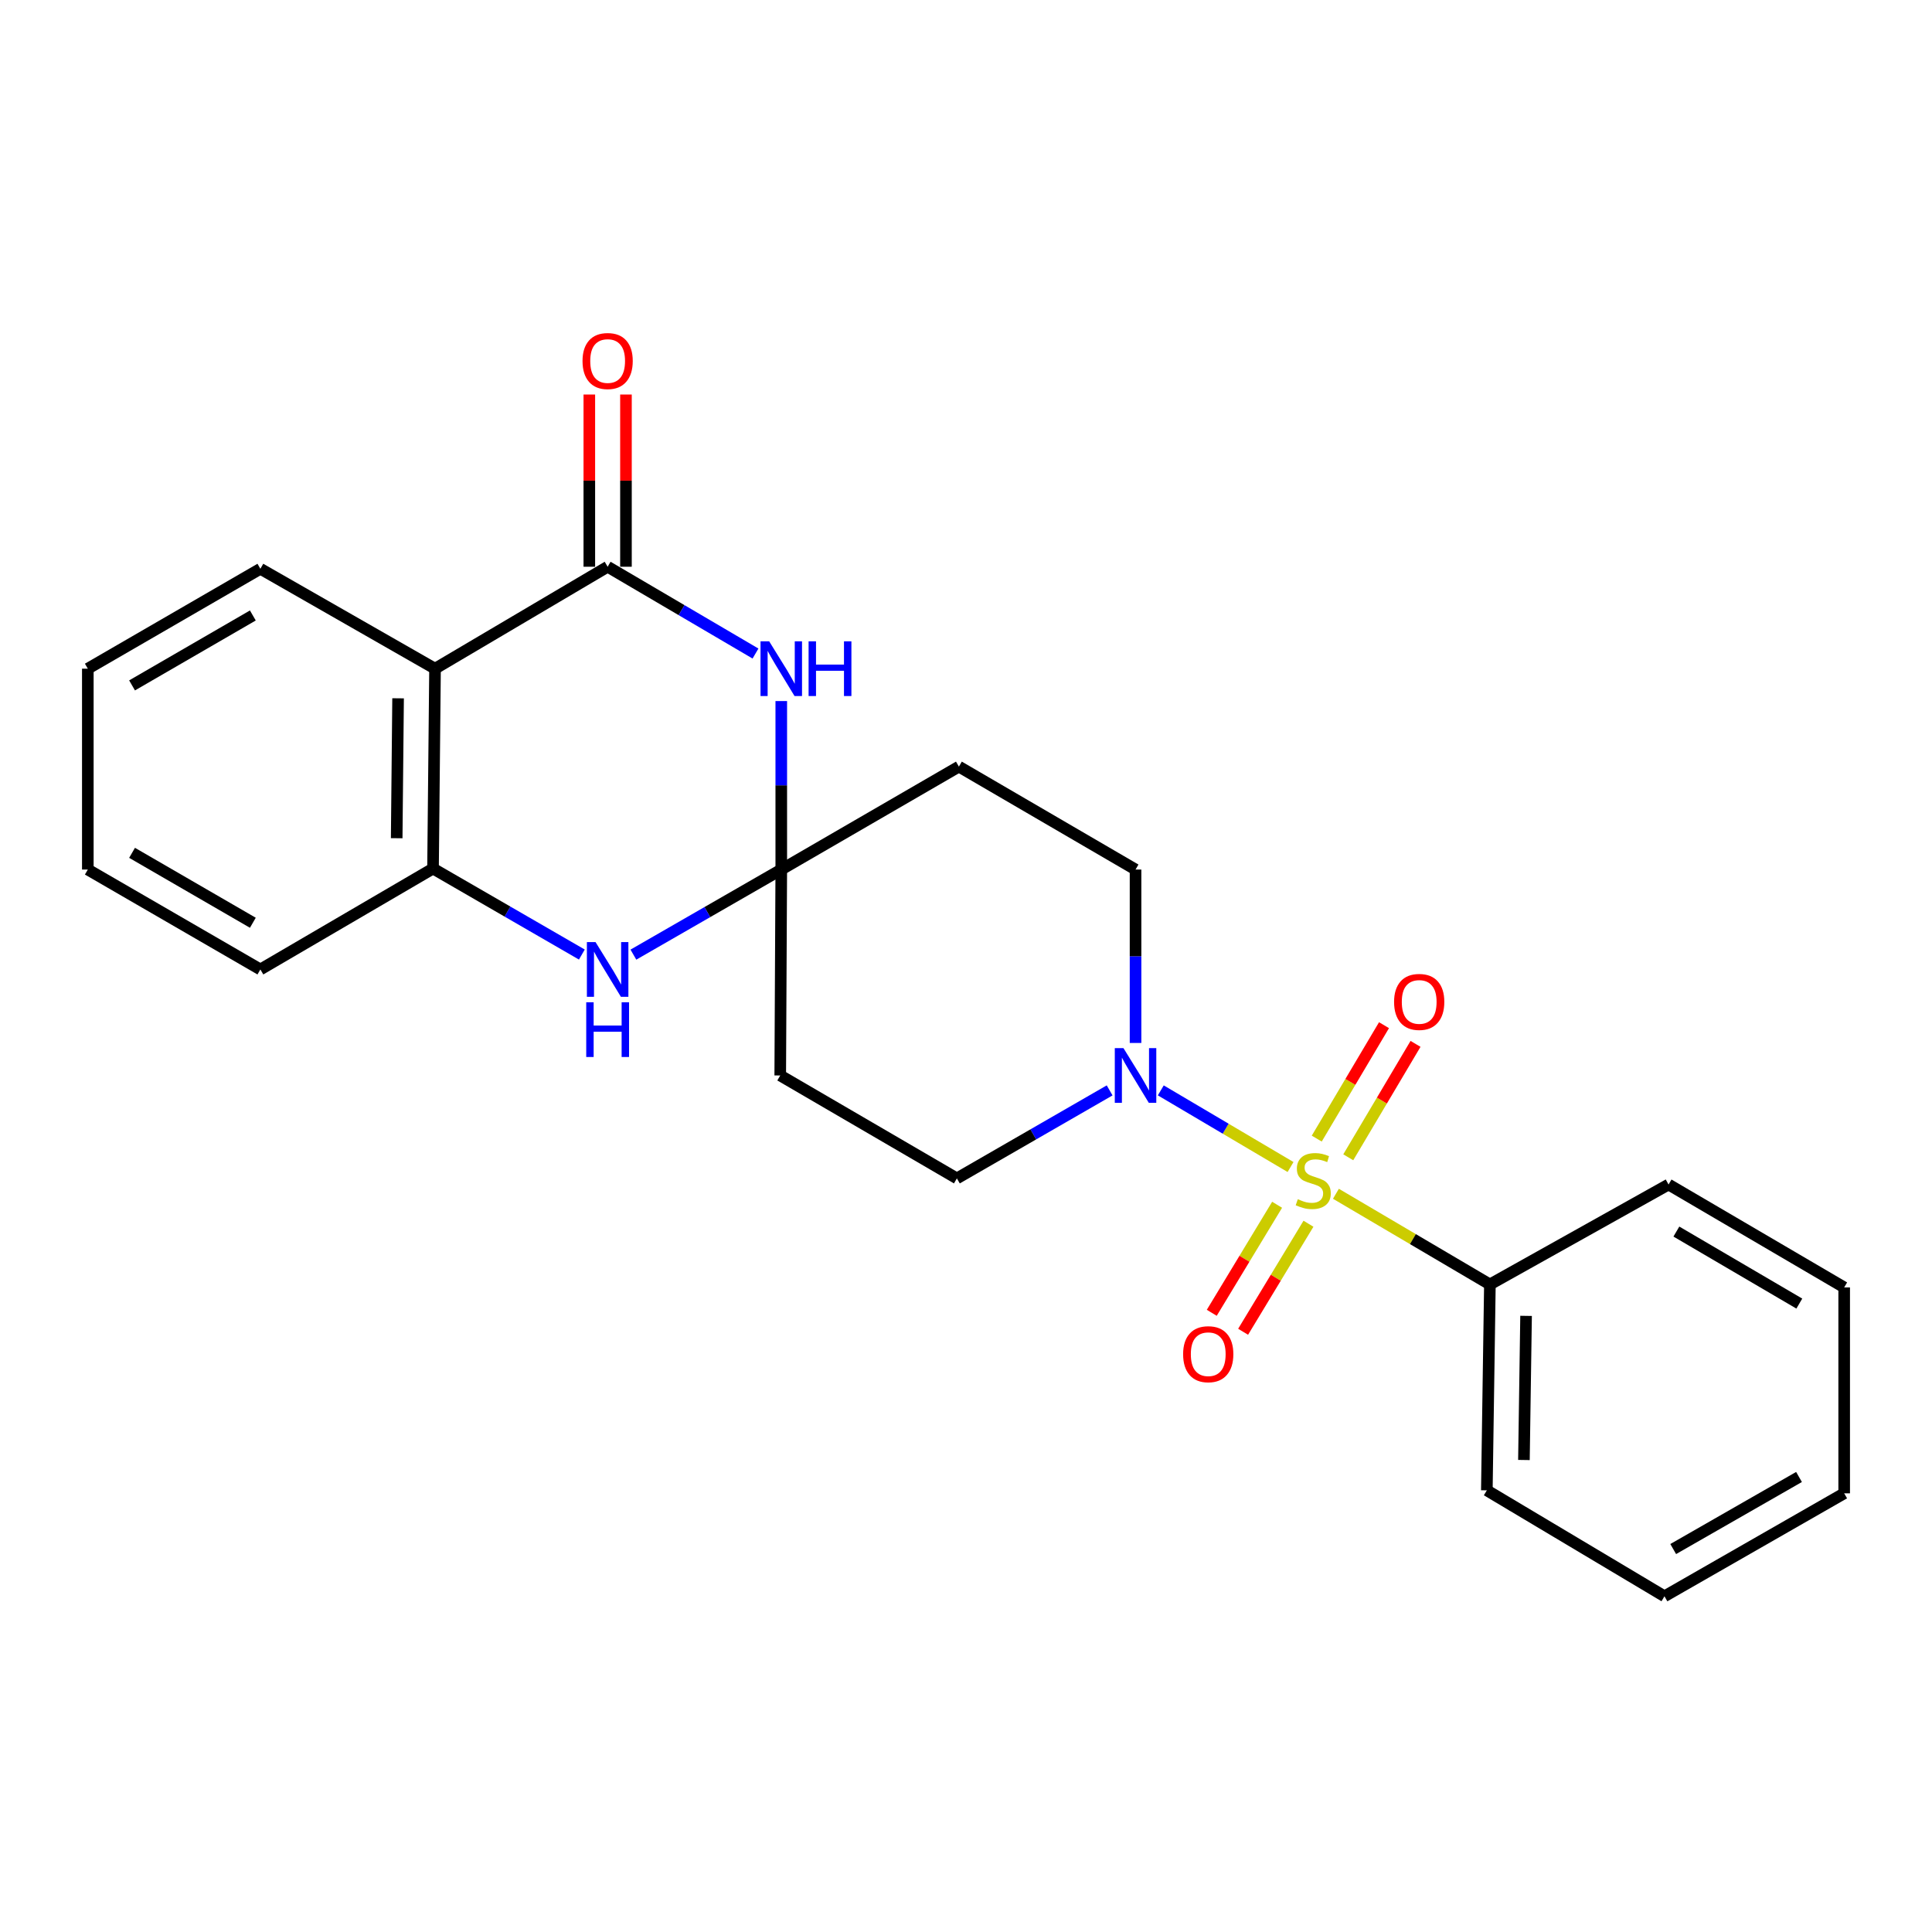 <?xml version='1.0' encoding='iso-8859-1'?>
<svg version='1.1' baseProfile='full'
              xmlns='http://www.w3.org/2000/svg'
                      xmlns:rdkit='http://www.rdkit.org/xml'
                      xmlns:xlink='http://www.w3.org/1999/xlink'
                  xml:space='preserve'
width='1000px' height='1000px' viewBox='0 0 1000 1000'>
<!-- END OF HEADER -->
<rect style='opacity:1.0;fill:#FFFFFF;stroke:none' width='1000' height='1000' x='0' y='0'> </rect>
<path class='bond-3' d='M 667.984,604.044 L 634.404,584.212' style='fill:none;fill-rule:evenodd;stroke:#CCCC00;stroke-width:6px;stroke-linecap:butt;stroke-linejoin:miter;stroke-opacity:1' />
<path class='bond-3' d='M 634.404,584.212 L 600.824,564.379' style='fill:none;fill-rule:evenodd;stroke:#0000FF;stroke-width:6px;stroke-linecap:butt;stroke-linejoin:miter;stroke-opacity:1' />
<path class='bond-9' d='M 661.032,623.582 L 644.119,651.543' style='fill:none;fill-rule:evenodd;stroke:#CCCC00;stroke-width:6px;stroke-linecap:butt;stroke-linejoin:miter;stroke-opacity:1' />
<path class='bond-9' d='M 644.119,651.543 L 627.206,679.504' style='fill:none;fill-rule:evenodd;stroke:#FF0000;stroke-width:6px;stroke-linecap:butt;stroke-linejoin:miter;stroke-opacity:1' />
<path class='bond-9' d='M 677.259,633.398 L 660.346,661.359' style='fill:none;fill-rule:evenodd;stroke:#CCCC00;stroke-width:6px;stroke-linecap:butt;stroke-linejoin:miter;stroke-opacity:1' />
<path class='bond-9' d='M 660.346,661.359 L 643.433,689.32' style='fill:none;fill-rule:evenodd;stroke:#FF0000;stroke-width:6px;stroke-linecap:butt;stroke-linejoin:miter;stroke-opacity:1' />
<path class='bond-10' d='M 697.858,599.013 L 715.265,569.66' style='fill:none;fill-rule:evenodd;stroke:#CCCC00;stroke-width:6px;stroke-linecap:butt;stroke-linejoin:miter;stroke-opacity:1' />
<path class='bond-10' d='M 715.265,569.66 L 732.673,540.306' style='fill:none;fill-rule:evenodd;stroke:#FF0000;stroke-width:6px;stroke-linecap:butt;stroke-linejoin:miter;stroke-opacity:1' />
<path class='bond-10' d='M 681.546,589.34 L 698.953,559.986' style='fill:none;fill-rule:evenodd;stroke:#CCCC00;stroke-width:6px;stroke-linecap:butt;stroke-linejoin:miter;stroke-opacity:1' />
<path class='bond-10' d='M 698.953,559.986 L 716.361,530.632' style='fill:none;fill-rule:evenodd;stroke:#FF0000;stroke-width:6px;stroke-linecap:butt;stroke-linejoin:miter;stroke-opacity:1' />
<path class='bond-11' d='M 691.467,617.893 L 731.316,641.358' style='fill:none;fill-rule:evenodd;stroke:#CCCC00;stroke-width:6px;stroke-linecap:butt;stroke-linejoin:miter;stroke-opacity:1' />
<path class='bond-11' d='M 731.316,641.358 L 771.166,664.823' style='fill:none;fill-rule:evenodd;stroke:#000000;stroke-width:6px;stroke-linecap:butt;stroke-linejoin:miter;stroke-opacity:1' />
<path class='bond-0' d='M 314.513,293.344 L 352.777,315.809' style='fill:none;fill-rule:evenodd;stroke:#000000;stroke-width:6px;stroke-linecap:butt;stroke-linejoin:miter;stroke-opacity:1' />
<path class='bond-0' d='M 352.777,315.809 L 391.04,338.273' style='fill:none;fill-rule:evenodd;stroke:#0000FF;stroke-width:6px;stroke-linecap:butt;stroke-linejoin:miter;stroke-opacity:1' />
<path class='bond-14' d='M 323.996,293.344 L 323.996,248.775' style='fill:none;fill-rule:evenodd;stroke:#000000;stroke-width:6px;stroke-linecap:butt;stroke-linejoin:miter;stroke-opacity:1' />
<path class='bond-14' d='M 323.996,248.775 L 323.996,204.207' style='fill:none;fill-rule:evenodd;stroke:#FF0000;stroke-width:6px;stroke-linecap:butt;stroke-linejoin:miter;stroke-opacity:1' />
<path class='bond-14' d='M 305.031,293.344 L 305.031,248.775' style='fill:none;fill-rule:evenodd;stroke:#000000;stroke-width:6px;stroke-linecap:butt;stroke-linejoin:miter;stroke-opacity:1' />
<path class='bond-14' d='M 305.031,248.775 L 305.031,204.207' style='fill:none;fill-rule:evenodd;stroke:#FF0000;stroke-width:6px;stroke-linecap:butt;stroke-linejoin:miter;stroke-opacity:1' />
<path class='bond-26' d='M 314.513,293.344 L 225.168,346.109' style='fill:none;fill-rule:evenodd;stroke:#000000;stroke-width:6px;stroke-linecap:butt;stroke-linejoin:miter;stroke-opacity:1' />
<path class='bond-1' d='M 404.386,450.078 L 496.323,396.797' style='fill:none;fill-rule:evenodd;stroke:#000000;stroke-width:6px;stroke-linecap:butt;stroke-linejoin:miter;stroke-opacity:1' />
<path class='bond-2' d='M 404.386,450.078 L 404.386,406.473' style='fill:none;fill-rule:evenodd;stroke:#000000;stroke-width:6px;stroke-linecap:butt;stroke-linejoin:miter;stroke-opacity:1' />
<path class='bond-2' d='M 404.386,406.473 L 404.386,362.868' style='fill:none;fill-rule:evenodd;stroke:#0000FF;stroke-width:6px;stroke-linecap:butt;stroke-linejoin:miter;stroke-opacity:1' />
<path class='bond-5' d='M 404.386,450.078 L 366.115,472.098' style='fill:none;fill-rule:evenodd;stroke:#000000;stroke-width:6px;stroke-linecap:butt;stroke-linejoin:miter;stroke-opacity:1' />
<path class='bond-5' d='M 366.115,472.098 L 327.845,494.118' style='fill:none;fill-rule:evenodd;stroke:#0000FF;stroke-width:6px;stroke-linecap:butt;stroke-linejoin:miter;stroke-opacity:1' />
<path class='bond-24' d='M 404.386,450.078 L 403.848,556.661' style='fill:none;fill-rule:evenodd;stroke:#000000;stroke-width:6px;stroke-linecap:butt;stroke-linejoin:miter;stroke-opacity:1' />
<path class='bond-12' d='M 574.346,564.386 L 534.813,587.164' style='fill:none;fill-rule:evenodd;stroke:#0000FF;stroke-width:6px;stroke-linecap:butt;stroke-linejoin:miter;stroke-opacity:1' />
<path class='bond-12' d='M 534.813,587.164 L 495.28,609.941' style='fill:none;fill-rule:evenodd;stroke:#000000;stroke-width:6px;stroke-linecap:butt;stroke-linejoin:miter;stroke-opacity:1' />
<path class='bond-13' d='M 587.755,539.836 L 587.755,494.957' style='fill:none;fill-rule:evenodd;stroke:#0000FF;stroke-width:6px;stroke-linecap:butt;stroke-linejoin:miter;stroke-opacity:1' />
<path class='bond-13' d='M 587.755,494.957 L 587.755,450.078' style='fill:none;fill-rule:evenodd;stroke:#000000;stroke-width:6px;stroke-linecap:butt;stroke-linejoin:miter;stroke-opacity:1' />
<path class='bond-4' d='M 225.168,346.109 L 224.135,449.562' style='fill:none;fill-rule:evenodd;stroke:#000000;stroke-width:6px;stroke-linecap:butt;stroke-linejoin:miter;stroke-opacity:1' />
<path class='bond-4' d='M 206.049,361.437 L 205.326,433.855' style='fill:none;fill-rule:evenodd;stroke:#000000;stroke-width:6px;stroke-linecap:butt;stroke-linejoin:miter;stroke-opacity:1' />
<path class='bond-15' d='M 225.168,346.109 L 134.768,294.398' style='fill:none;fill-rule:evenodd;stroke:#000000;stroke-width:6px;stroke-linecap:butt;stroke-linejoin:miter;stroke-opacity:1' />
<path class='bond-6' d='M 301.164,494.075 L 262.649,471.818' style='fill:none;fill-rule:evenodd;stroke:#0000FF;stroke-width:6px;stroke-linecap:butt;stroke-linejoin:miter;stroke-opacity:1' />
<path class='bond-6' d='M 262.649,471.818 L 224.135,449.562' style='fill:none;fill-rule:evenodd;stroke:#000000;stroke-width:6px;stroke-linecap:butt;stroke-linejoin:miter;stroke-opacity:1' />
<path class='bond-16' d='M 224.135,449.562 L 134.768,501.789' style='fill:none;fill-rule:evenodd;stroke:#000000;stroke-width:6px;stroke-linecap:butt;stroke-linejoin:miter;stroke-opacity:1' />
<path class='bond-7' d='M 403.848,556.661 L 495.28,609.941' style='fill:none;fill-rule:evenodd;stroke:#000000;stroke-width:6px;stroke-linecap:butt;stroke-linejoin:miter;stroke-opacity:1' />
<path class='bond-8' d='M 496.323,396.797 L 587.755,450.078' style='fill:none;fill-rule:evenodd;stroke:#000000;stroke-width:6px;stroke-linecap:butt;stroke-linejoin:miter;stroke-opacity:1' />
<path class='bond-17' d='M 771.166,664.823 L 769.585,771.395' style='fill:none;fill-rule:evenodd;stroke:#000000;stroke-width:6px;stroke-linecap:butt;stroke-linejoin:miter;stroke-opacity:1' />
<path class='bond-17' d='M 789.892,681.09 L 788.785,755.691' style='fill:none;fill-rule:evenodd;stroke:#000000;stroke-width:6px;stroke-linecap:butt;stroke-linejoin:miter;stroke-opacity:1' />
<path class='bond-18' d='M 771.166,664.823 L 863.641,613.102' style='fill:none;fill-rule:evenodd;stroke:#000000;stroke-width:6px;stroke-linecap:butt;stroke-linejoin:miter;stroke-opacity:1' />
<path class='bond-27' d='M 134.768,294.398 L 45.455,346.109' style='fill:none;fill-rule:evenodd;stroke:#000000;stroke-width:6px;stroke-linecap:butt;stroke-linejoin:miter;stroke-opacity:1' />
<path class='bond-27' d='M 130.874,318.567 L 68.354,354.764' style='fill:none;fill-rule:evenodd;stroke:#000000;stroke-width:6px;stroke-linecap:butt;stroke-linejoin:miter;stroke-opacity:1' />
<path class='bond-20' d='M 134.768,501.789 L 45.455,450.078' style='fill:none;fill-rule:evenodd;stroke:#000000;stroke-width:6px;stroke-linecap:butt;stroke-linejoin:miter;stroke-opacity:1' />
<path class='bond-20' d='M 130.874,477.62 L 68.354,441.422' style='fill:none;fill-rule:evenodd;stroke:#000000;stroke-width:6px;stroke-linecap:butt;stroke-linejoin:miter;stroke-opacity:1' />
<path class='bond-22' d='M 769.585,771.395 L 861.523,826.235' style='fill:none;fill-rule:evenodd;stroke:#000000;stroke-width:6px;stroke-linecap:butt;stroke-linejoin:miter;stroke-opacity:1' />
<path class='bond-21' d='M 863.641,613.102 L 954.545,666.362' style='fill:none;fill-rule:evenodd;stroke:#000000;stroke-width:6px;stroke-linecap:butt;stroke-linejoin:miter;stroke-opacity:1' />
<path class='bond-21' d='M 867.689,637.454 L 931.323,674.736' style='fill:none;fill-rule:evenodd;stroke:#000000;stroke-width:6px;stroke-linecap:butt;stroke-linejoin:miter;stroke-opacity:1' />
<path class='bond-19' d='M 45.455,346.109 L 45.455,450.078' style='fill:none;fill-rule:evenodd;stroke:#000000;stroke-width:6px;stroke-linecap:butt;stroke-linejoin:miter;stroke-opacity:1' />
<path class='bond-23' d='M 954.545,666.362 L 954.545,772.944' style='fill:none;fill-rule:evenodd;stroke:#000000;stroke-width:6px;stroke-linecap:butt;stroke-linejoin:miter;stroke-opacity:1' />
<path class='bond-25' d='M 861.523,826.235 L 954.545,772.944' style='fill:none;fill-rule:evenodd;stroke:#000000;stroke-width:6px;stroke-linecap:butt;stroke-linejoin:miter;stroke-opacity:1' />
<path class='bond-25' d='M 866.049,801.786 L 931.165,764.482' style='fill:none;fill-rule:evenodd;stroke:#000000;stroke-width:6px;stroke-linecap:butt;stroke-linejoin:miter;stroke-opacity:1' />
<path  class='atom-0' d='M 671.734 620.704
Q 672.054 620.824, 673.374 621.384
Q 674.694 621.944, 676.134 622.304
Q 677.614 622.624, 679.054 622.624
Q 681.734 622.624, 683.294 621.344
Q 684.854 620.024, 684.854 617.744
Q 684.854 616.184, 684.054 615.224
Q 683.294 614.264, 682.094 613.744
Q 680.894 613.224, 678.894 612.624
Q 676.374 611.864, 674.854 611.144
Q 673.374 610.424, 672.294 608.904
Q 671.254 607.384, 671.254 604.824
Q 671.254 601.264, 673.654 599.064
Q 676.094 596.864, 680.894 596.864
Q 684.174 596.864, 687.894 598.424
L 686.974 601.504
Q 683.574 600.104, 681.014 600.104
Q 678.254 600.104, 676.734 601.264
Q 675.214 602.384, 675.254 604.344
Q 675.254 605.864, 676.014 606.784
Q 676.814 607.704, 677.934 608.224
Q 679.094 608.744, 681.014 609.344
Q 683.574 610.144, 685.094 610.944
Q 686.614 611.744, 687.694 613.384
Q 688.814 614.984, 688.814 617.744
Q 688.814 621.664, 686.174 623.784
Q 683.574 625.864, 679.214 625.864
Q 676.694 625.864, 674.774 625.304
Q 672.894 624.784, 670.654 623.864
L 671.734 620.704
' fill='#CCCC00'/>
<path  class='atom-3' d='M 398.126 331.949
L 407.406 346.949
Q 408.326 348.429, 409.806 351.109
Q 411.286 353.789, 411.366 353.949
L 411.366 331.949
L 415.126 331.949
L 415.126 360.269
L 411.246 360.269
L 401.286 343.869
Q 400.126 341.949, 398.886 339.749
Q 397.686 337.549, 397.326 336.869
L 397.326 360.269
L 393.646 360.269
L 393.646 331.949
L 398.126 331.949
' fill='#0000FF'/>
<path  class='atom-3' d='M 418.526 331.949
L 422.366 331.949
L 422.366 343.989
L 436.846 343.989
L 436.846 331.949
L 440.686 331.949
L 440.686 360.269
L 436.846 360.269
L 436.846 347.189
L 422.366 347.189
L 422.366 360.269
L 418.526 360.269
L 418.526 331.949
' fill='#0000FF'/>
<path  class='atom-4' d='M 581.495 542.501
L 590.775 557.501
Q 591.695 558.981, 593.175 561.661
Q 594.655 564.341, 594.735 564.501
L 594.735 542.501
L 598.495 542.501
L 598.495 570.821
L 594.615 570.821
L 584.655 554.421
Q 583.495 552.501, 582.255 550.301
Q 581.055 548.101, 580.695 547.421
L 580.695 570.821
L 577.015 570.821
L 577.015 542.501
L 581.495 542.501
' fill='#0000FF'/>
<path  class='atom-6' d='M 308.253 487.629
L 317.533 502.629
Q 318.453 504.109, 319.933 506.789
Q 321.413 509.469, 321.493 509.629
L 321.493 487.629
L 325.253 487.629
L 325.253 515.949
L 321.373 515.949
L 311.413 499.549
Q 310.253 497.629, 309.013 495.429
Q 307.813 493.229, 307.453 492.549
L 307.453 515.949
L 303.773 515.949
L 303.773 487.629
L 308.253 487.629
' fill='#0000FF'/>
<path  class='atom-6' d='M 303.433 518.781
L 307.273 518.781
L 307.273 530.821
L 321.753 530.821
L 321.753 518.781
L 325.593 518.781
L 325.593 547.101
L 321.753 547.101
L 321.753 534.021
L 307.273 534.021
L 307.273 547.101
L 303.433 547.101
L 303.433 518.781
' fill='#0000FF'/>
<path  class='atom-10' d='M 612.379 700.926
Q 612.379 694.126, 615.739 690.326
Q 619.099 686.526, 625.379 686.526
Q 631.659 686.526, 635.019 690.326
Q 638.379 694.126, 638.379 700.926
Q 638.379 707.806, 634.979 711.726
Q 631.579 715.606, 625.379 715.606
Q 619.139 715.606, 615.739 711.726
Q 612.379 707.846, 612.379 700.926
M 625.379 712.406
Q 629.699 712.406, 632.019 709.526
Q 634.379 706.606, 634.379 700.926
Q 634.379 695.366, 632.019 692.566
Q 629.699 689.726, 625.379 689.726
Q 621.059 689.726, 618.699 692.526
Q 616.379 695.326, 616.379 700.926
Q 616.379 706.646, 618.699 709.526
Q 621.059 712.406, 625.379 712.406
' fill='#FF0000'/>
<path  class='atom-11' d='M 721.574 518.59
Q 721.574 511.79, 724.934 507.99
Q 728.294 504.19, 734.574 504.19
Q 740.854 504.19, 744.214 507.99
Q 747.574 511.79, 747.574 518.59
Q 747.574 525.47, 744.174 529.39
Q 740.774 533.27, 734.574 533.27
Q 728.334 533.27, 724.934 529.39
Q 721.574 525.51, 721.574 518.59
M 734.574 530.07
Q 738.894 530.07, 741.214 527.19
Q 743.574 524.27, 743.574 518.59
Q 743.574 513.03, 741.214 510.23
Q 738.894 507.39, 734.574 507.39
Q 730.254 507.39, 727.894 510.19
Q 725.574 512.99, 725.574 518.59
Q 725.574 524.31, 727.894 527.19
Q 730.254 530.07, 734.574 530.07
' fill='#FF0000'/>
<path  class='atom-15' d='M 301.513 186.863
Q 301.513 180.063, 304.873 176.263
Q 308.233 172.463, 314.513 172.463
Q 320.793 172.463, 324.153 176.263
Q 327.513 180.063, 327.513 186.863
Q 327.513 193.743, 324.113 197.663
Q 320.713 201.543, 314.513 201.543
Q 308.273 201.543, 304.873 197.663
Q 301.513 193.783, 301.513 186.863
M 314.513 198.343
Q 318.833 198.343, 321.153 195.463
Q 323.513 192.543, 323.513 186.863
Q 323.513 181.303, 321.153 178.503
Q 318.833 175.663, 314.513 175.663
Q 310.193 175.663, 307.833 178.463
Q 305.513 181.263, 305.513 186.863
Q 305.513 192.583, 307.833 195.463
Q 310.193 198.343, 314.513 198.343
' fill='#FF0000'/>
</svg>
